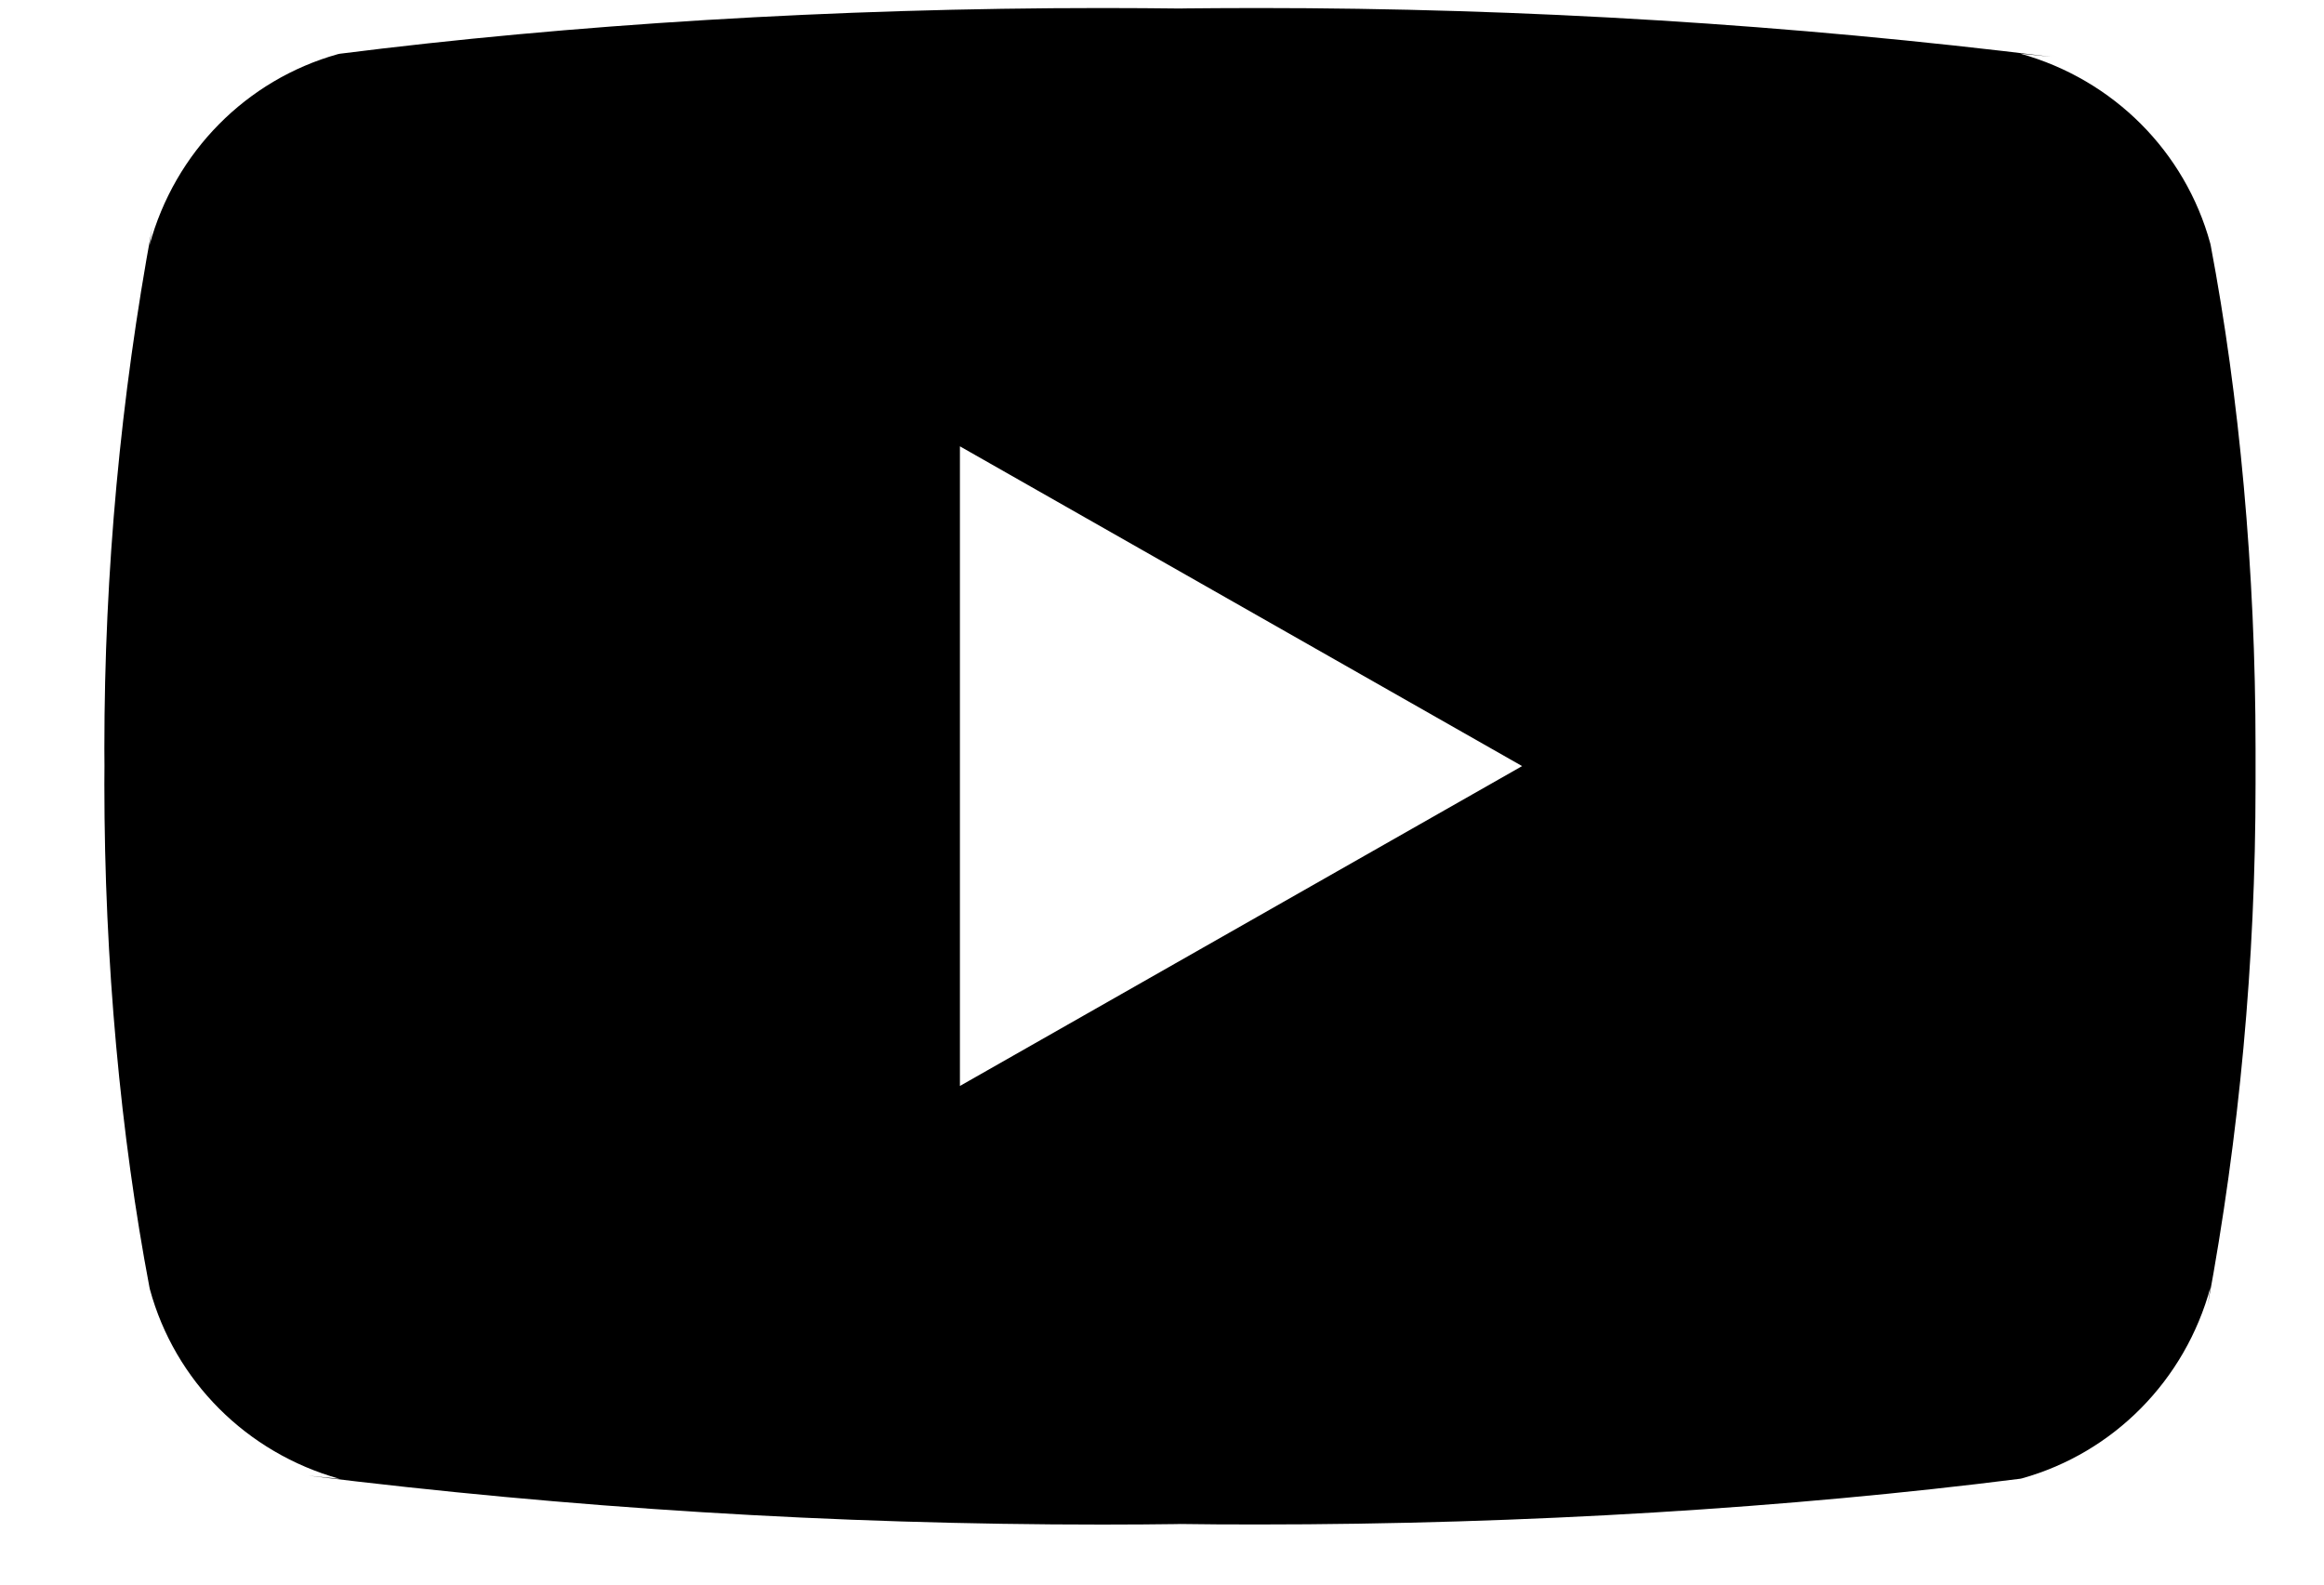<svg width="22" height="15" viewBox="0 0 22 15" fill="none" xmlns="http://www.w3.org/2000/svg">
<path d="M9.087 4.225V10.28L14.409 7.252L9.087 4.225ZM20.925 12.186C20.685 13.069 20.006 13.752 19.143 13.994L19.125 13.998C16.957 14.273 14.45 14.431 11.905 14.431C11.646 14.431 11.388 14.43 11.131 14.426L11.17 14.427C10.951 14.43 10.694 14.432 10.435 14.432C7.891 14.432 5.382 14.274 2.919 13.969L3.214 13.999C2.333 13.753 1.654 13.07 1.419 12.205L1.415 12.187C1.143 10.755 0.988 9.107 0.988 7.423C0.988 7.364 0.988 7.304 0.989 7.245V7.254C0.989 7.204 0.988 7.144 0.988 7.085C0.988 5.401 1.144 3.754 1.44 2.156L1.415 2.322C1.655 1.438 2.334 0.755 3.197 0.513L3.215 0.509C5.383 0.234 7.891 0.076 10.435 0.076C10.693 0.076 10.951 0.078 11.21 0.081L11.17 0.08C11.389 0.078 11.647 0.076 11.905 0.076C14.45 0.076 16.958 0.233 19.421 0.538L19.126 0.508C20.008 0.754 20.686 1.437 20.923 2.303L20.927 2.32C21.198 3.752 21.352 5.4 21.352 7.083C21.352 7.143 21.352 7.203 21.352 7.262V7.253C21.352 7.303 21.352 7.363 21.352 7.423C21.352 9.107 21.197 10.754 20.9 12.351L20.925 12.186Z" fill="black"/>
</svg>
